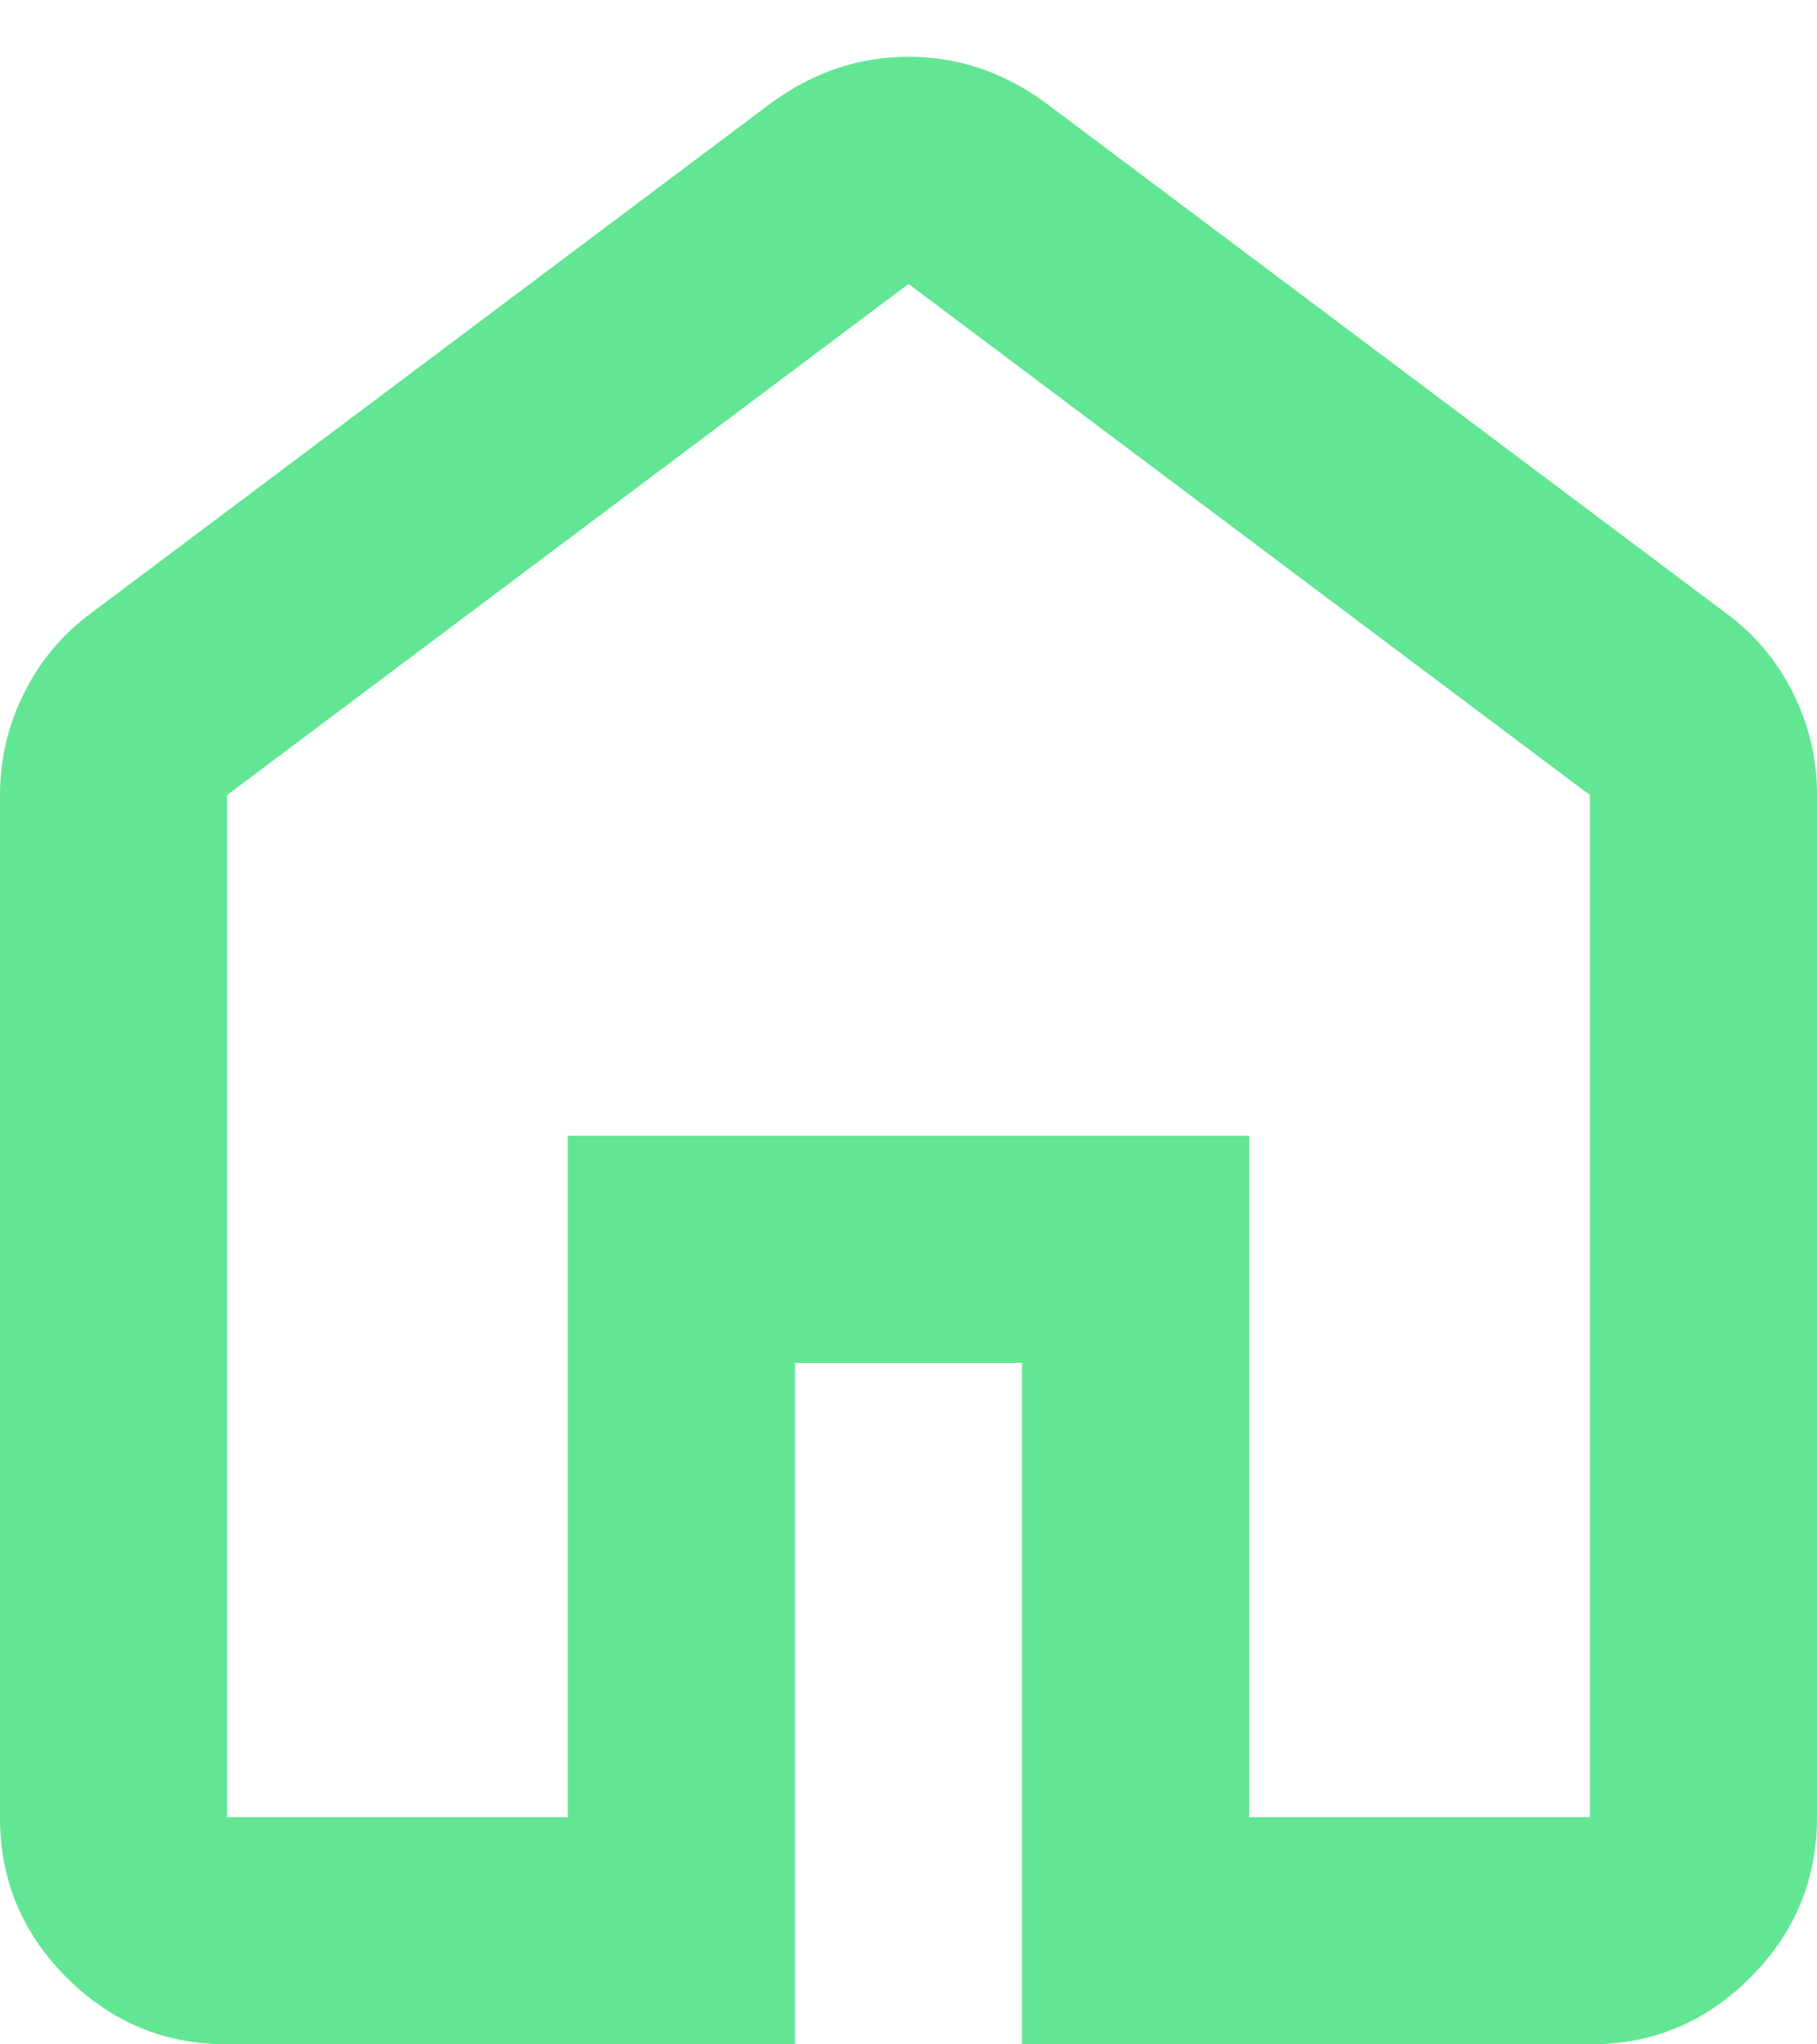 <svg width="16" height="18" viewBox="0 0 16 18" fill="none" xmlns="http://www.w3.org/2000/svg">
<path d="M2 16H5V10H11V16H14V7L8 2.5L2 7V16ZM2 18C1.45 18 0.979 17.804 0.587 17.412C0.195 17.02 -0.001 16.549 1.69779e-06 16V7C1.69779e-06 6.683 0.071 6.383 0.213 6.1C0.355 5.817 0.551 5.583 0.8 5.4L6.8 0.9C6.983 0.767 7.175 0.667 7.375 0.6C7.575 0.533 7.783 0.5 8 0.5C8.217 0.5 8.425 0.533 8.625 0.6C8.825 0.667 9.017 0.767 9.2 0.9L15.2 5.4C15.45 5.583 15.646 5.817 15.788 6.1C15.93 6.383 16.001 6.683 16 7V16C16 16.55 15.804 17.021 15.412 17.413C15.02 17.805 14.549 18.001 14 18H9V12H7V18H2Z" fill="#63E693"/>
</svg>